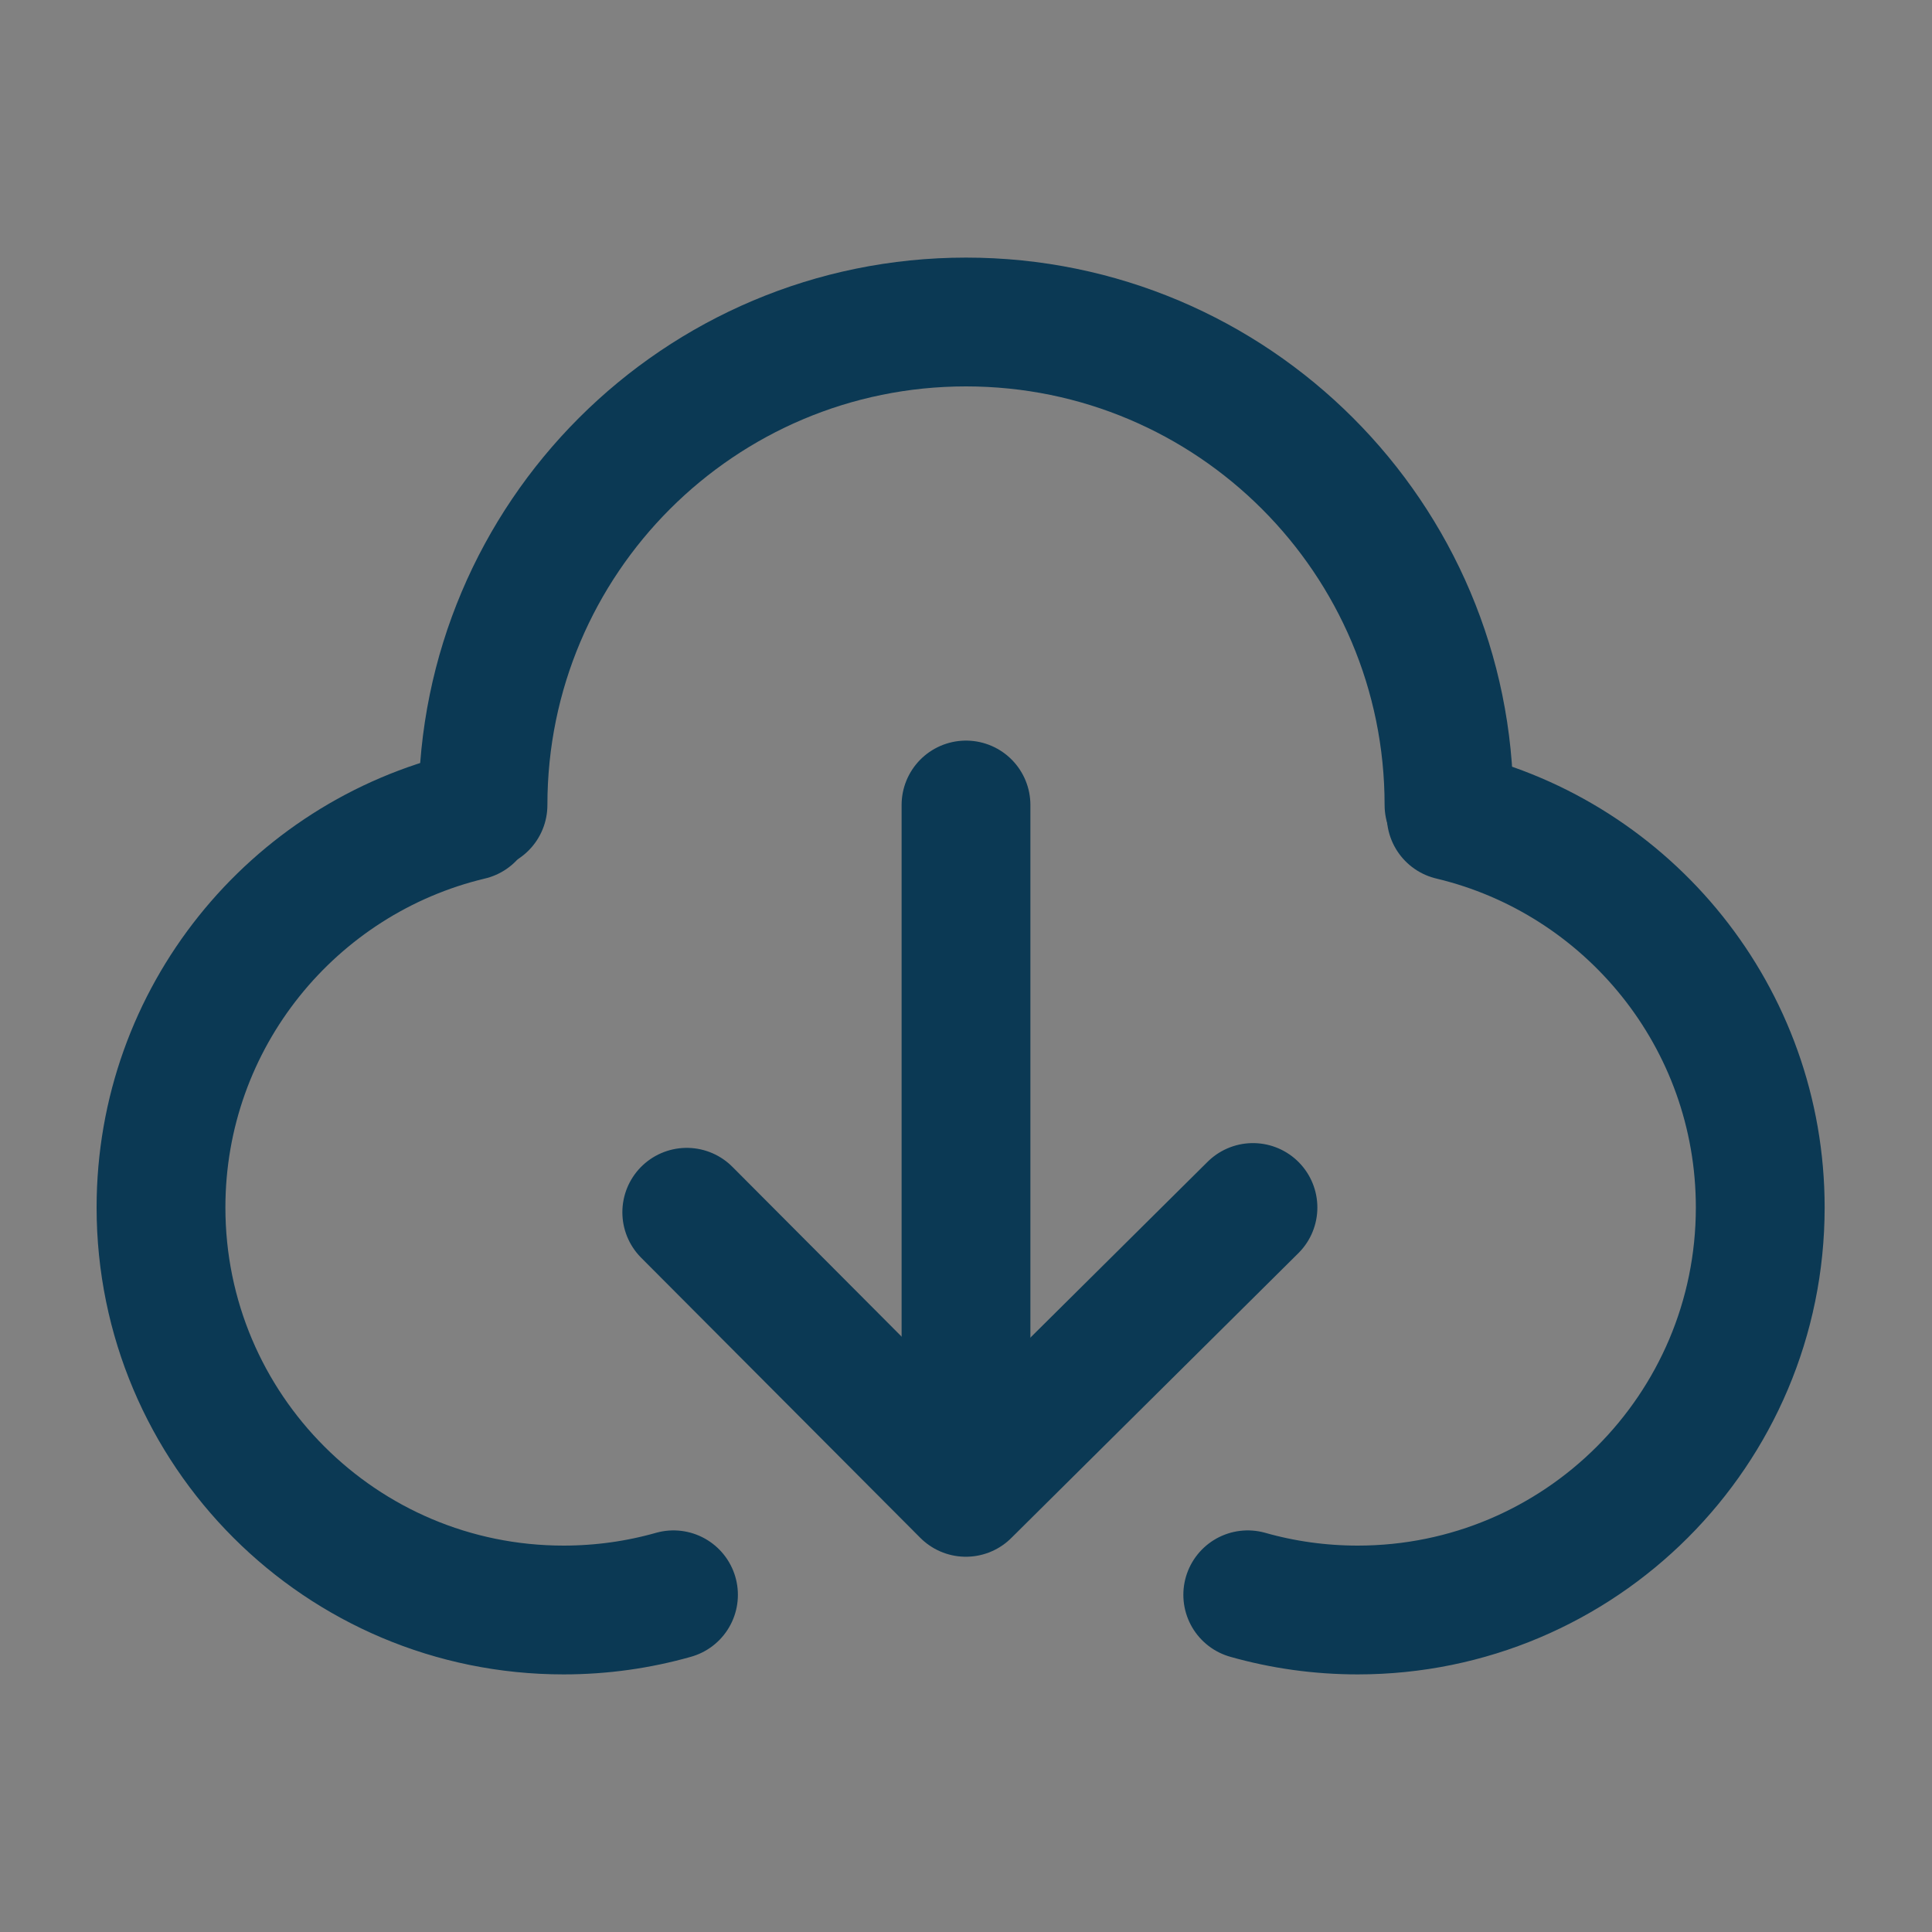 <?xml version="1.0" encoding="UTF-8"?> <svg xmlns="http://www.w3.org/2000/svg" width="30" height="30" viewBox="0 0 30 30" fill="none"><rect x="0" y="0" width="30" height="30" fill="#808080" stroke="none"/><g clip-path="url(#clip0_1916_3282)"><path d="M30 0H0V30H30V0Z" fill="white" fill-opacity="0.01"></path><path d="M7.299 12.669C4.547 13.324 2.5 15.798 2.5 18.75C2.5 22.202 5.298 25 8.75 25C9.342 25 9.915 24.918 10.458 24.764" stroke="#0B3954" stroke-width="2" stroke-linecap="round" stroke-linejoin="round"></path><path d="M22.534 12.669C25.286 13.324 27.333 15.798 27.333 18.75C27.333 22.202 24.535 25 21.083 25C20.491 25 19.918 24.918 19.375 24.764" stroke="#0B3954" stroke-width="2" stroke-linecap="round" stroke-linejoin="round"></path><path d="M22.5 12.5C22.5 8.358 19.142 5 15 5C10.858 5 7.5 8.358 7.5 12.5" stroke="#0B3954" stroke-width="2" stroke-linecap="round" stroke-linejoin="round"></path><path d="M10.664 18.824L14.998 23.173L19.456 18.75" stroke="#0B3954" stroke-width="2" stroke-linecap="round" stroke-linejoin="round"></path><path d="M15 12.5V20.961" stroke="#0B3954" stroke-width="2" stroke-linecap="round" stroke-linejoin="round"></path></g><defs><clipPath id="clip0_1916_3282"><rect width="30" height="30" fill="white"></rect></clipPath></defs></svg> 